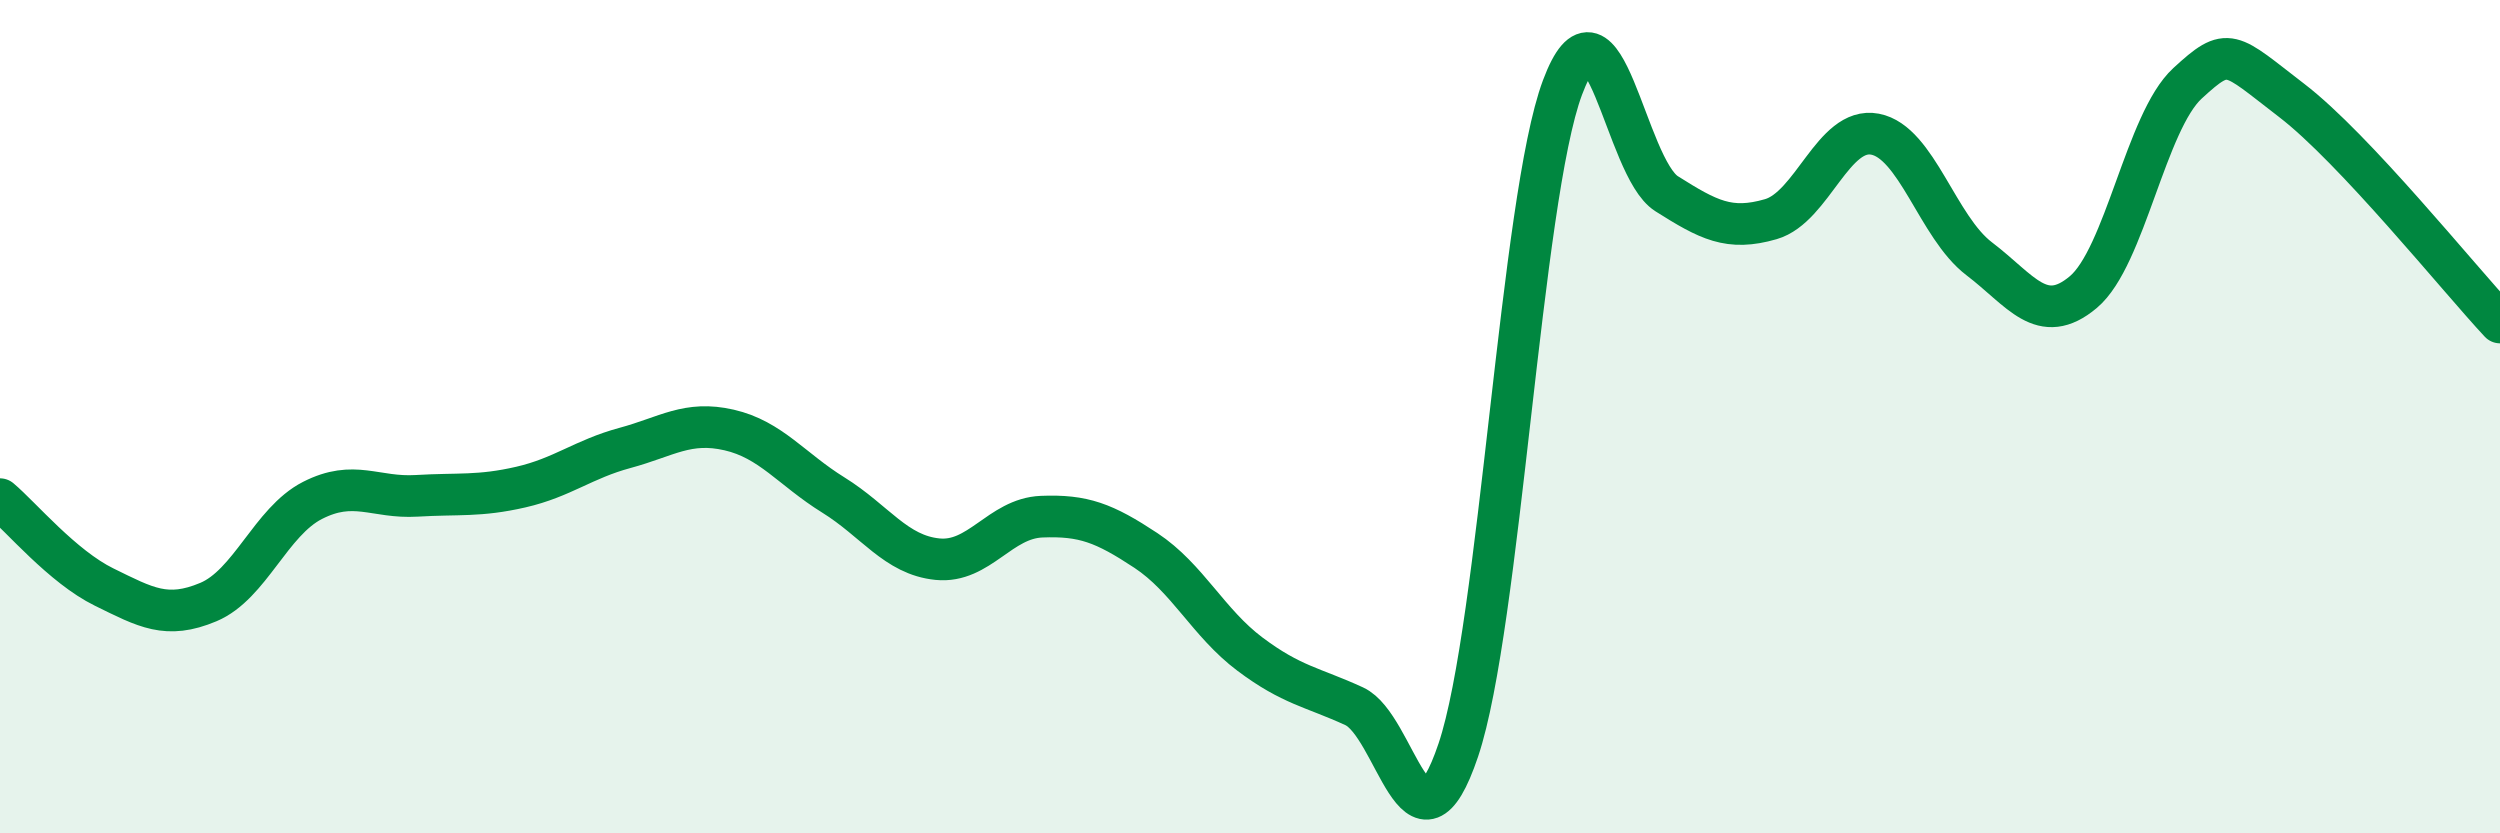 
    <svg width="60" height="20" viewBox="0 0 60 20" xmlns="http://www.w3.org/2000/svg">
      <path
        d="M 0,11.98 C 0.5,12.4 1.5,13.6 2.5,14.09 C 3.5,14.58 4,14.87 5,14.45 C 6,14.03 6.5,12.52 7.5,12.01 C 8.5,11.5 9,11.96 10,11.9 C 11,11.84 11.5,11.92 12.5,11.69 C 13.5,11.46 14,11.02 15,10.75 C 16,10.48 16.5,10.09 17.5,10.32 C 18.5,10.55 19,11.26 20,11.88 C 21,12.5 21.5,13.32 22.5,13.42 C 23.5,13.52 24,12.44 25,12.4 C 26,12.36 26.5,12.55 27.5,13.21 C 28.5,13.87 29,14.95 30,15.7 C 31,16.45 31.5,16.49 32.5,16.95 C 33.5,17.41 34,20.97 35,18 C 36,15.03 36.5,4.77 37.5,2.1 C 38.5,-0.57 39,4.02 40,4.65 C 41,5.28 41.5,5.55 42.5,5.26 C 43.5,4.97 44,3.03 45,3.22 C 46,3.41 46.5,5.45 47.5,6.21 C 48.5,6.97 49,7.85 50,7.01 C 51,6.17 51.5,2.92 52.5,2 C 53.5,1.08 53.5,1.26 55,2.41 C 56.5,3.56 59,6.67 60,7.74L60 20L0 20Z"
        fill="#008740"
        opacity="0.1"
        stroke-linecap="round"
        stroke-linejoin="round"
      />
      <path
        d="M 0,11.98 C 0.5,12.4 1.5,13.6 2.5,14.09 C 3.5,14.58 4,14.87 5,14.45 C 6,14.03 6.5,12.52 7.5,12.01 C 8.5,11.5 9,11.96 10,11.9 C 11,11.84 11.5,11.92 12.5,11.69 C 13.5,11.46 14,11.02 15,10.75 C 16,10.48 16.5,10.09 17.5,10.32 C 18.5,10.55 19,11.26 20,11.88 C 21,12.5 21.5,13.32 22.5,13.42 C 23.5,13.52 24,12.44 25,12.4 C 26,12.36 26.5,12.55 27.5,13.21 C 28.5,13.87 29,14.95 30,15.7 C 31,16.45 31.5,16.49 32.5,16.95 C 33.5,17.41 34,20.97 35,18 C 36,15.03 36.5,4.77 37.5,2.1 C 38.5,-0.57 39,4.02 40,4.65 C 41,5.28 41.5,5.55 42.5,5.26 C 43.5,4.97 44,3.03 45,3.22 C 46,3.41 46.5,5.45 47.5,6.21 C 48.5,6.97 49,7.85 50,7.01 C 51,6.17 51.5,2.92 52.5,2 C 53.5,1.08 53.5,1.26 55,2.41 C 56.5,3.56 59,6.67 60,7.74"
        stroke="#008740"
        stroke-width="1"
        fill="none"
        stroke-linecap="round"
        stroke-linejoin="round"
      />
    </svg>
  